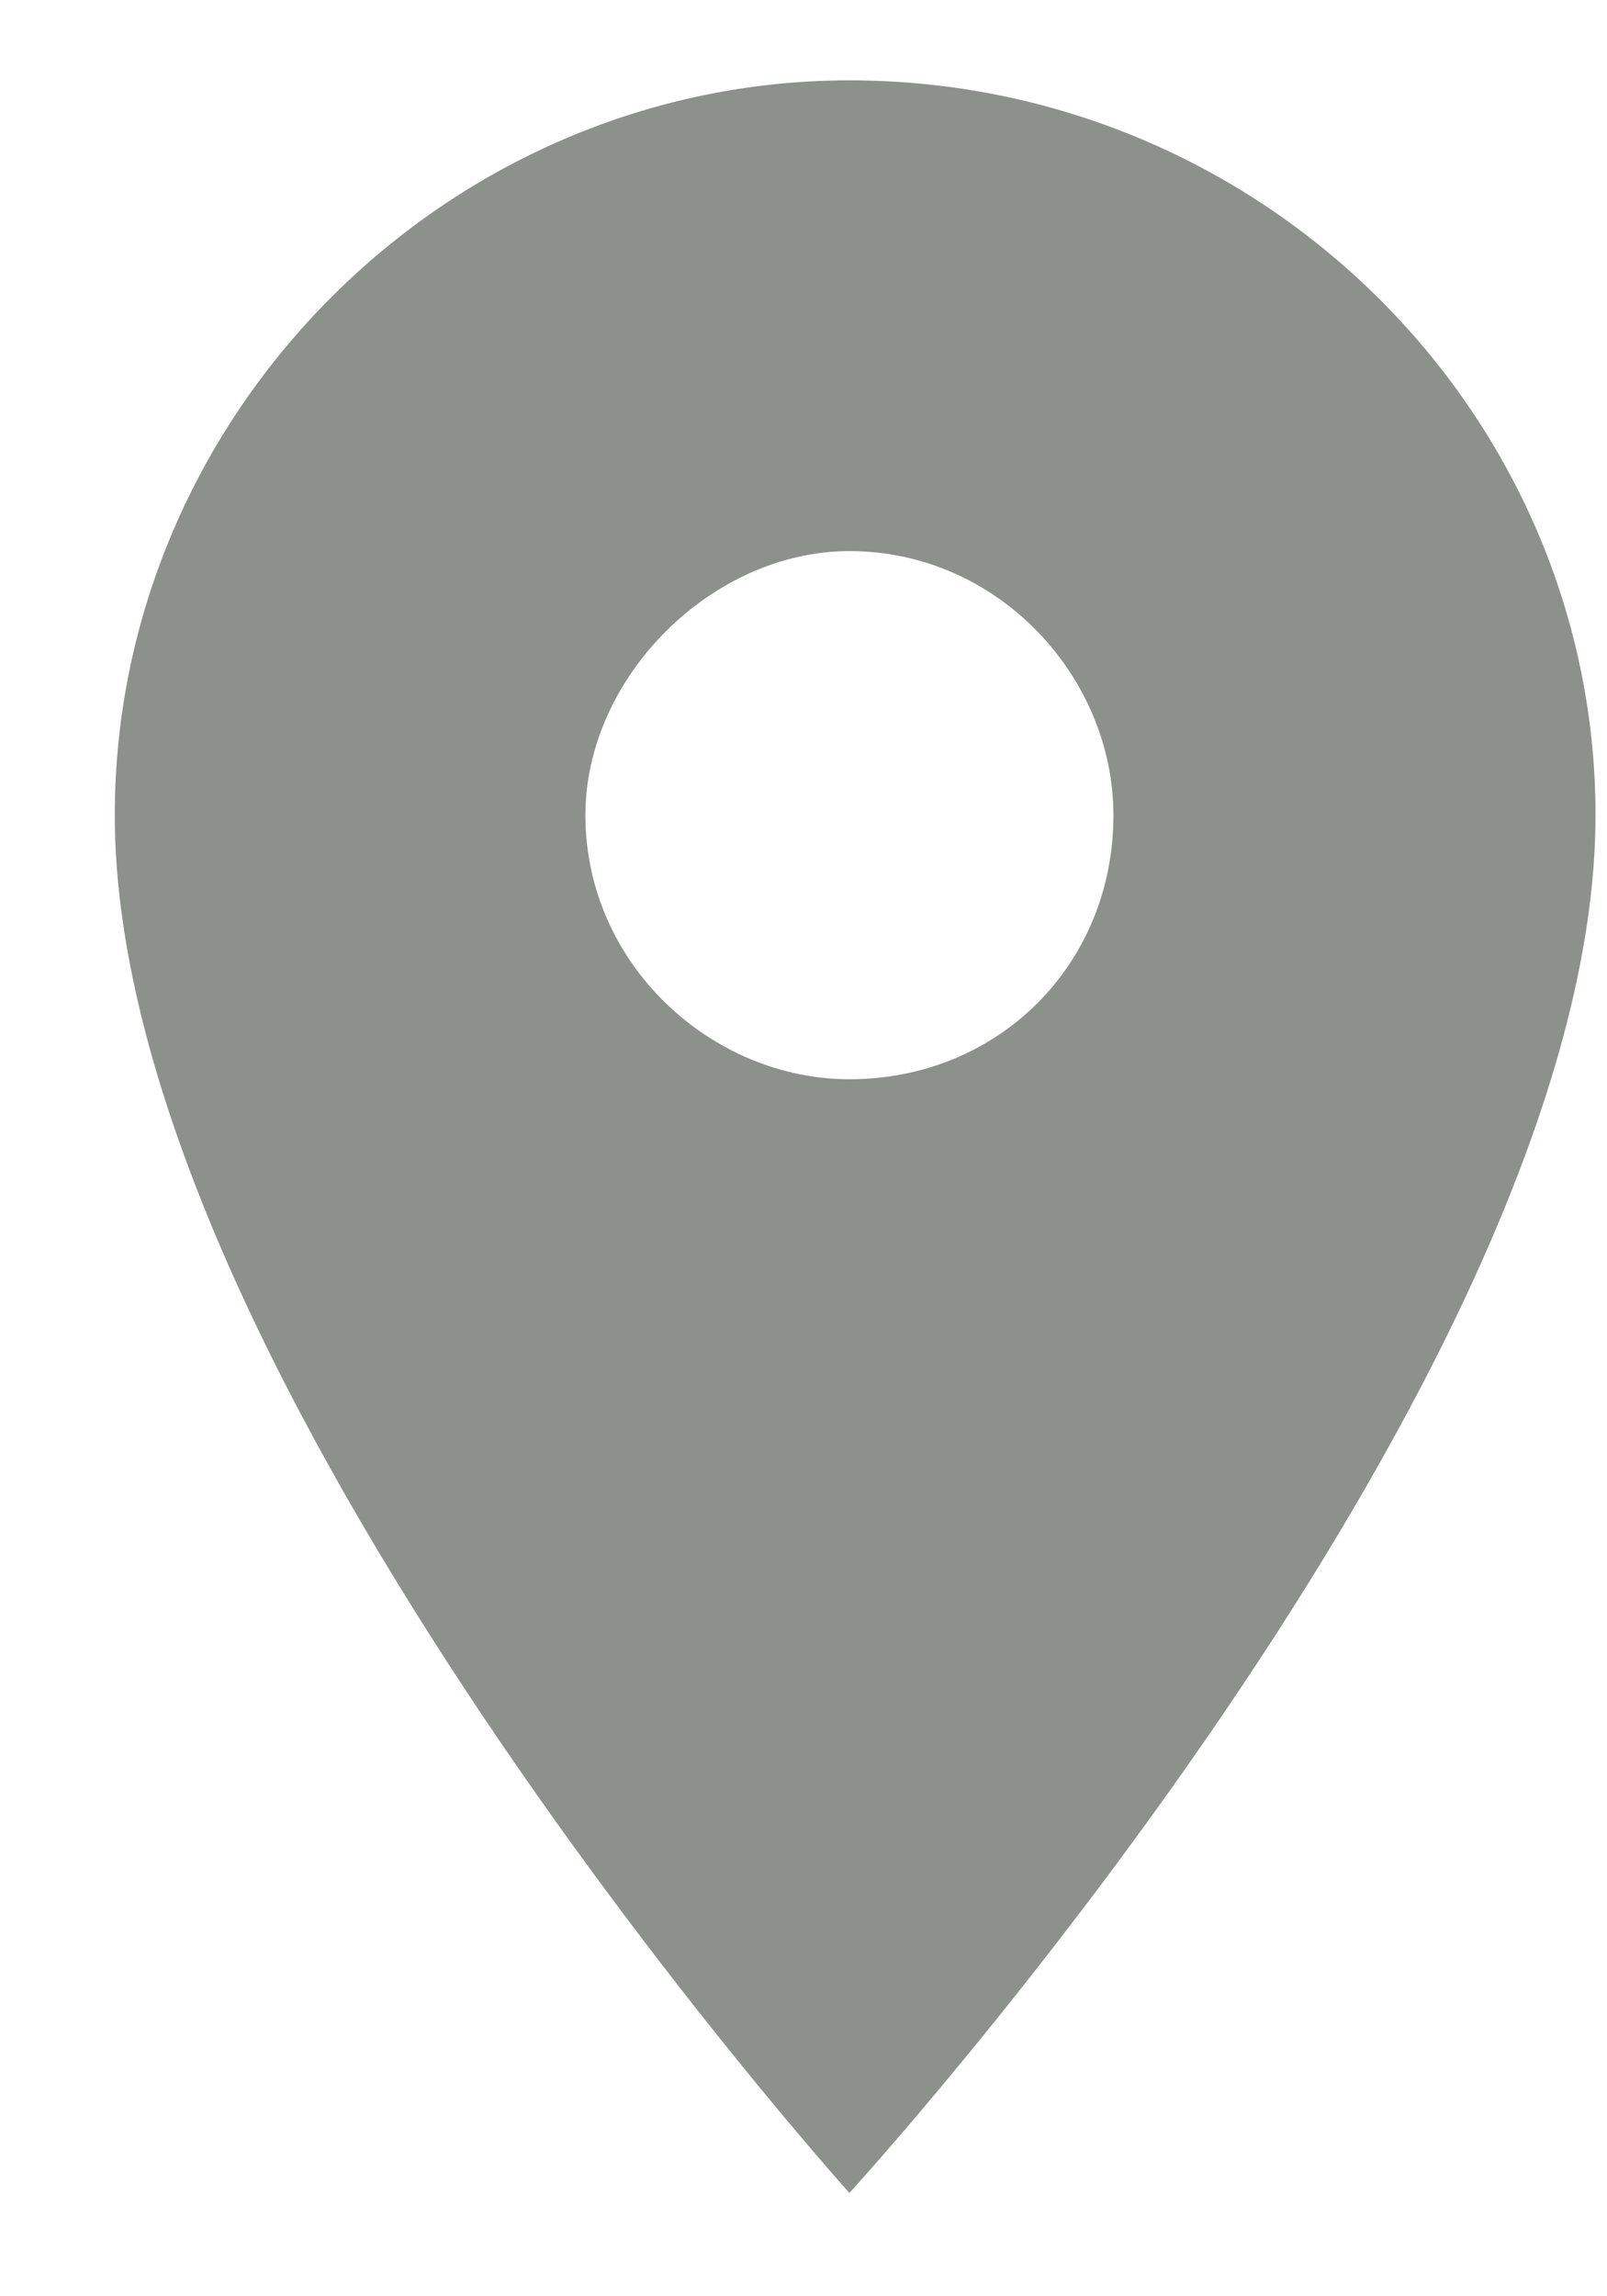 <svg version="1.2" xmlns="http://www.w3.org/2000/svg" viewBox="0 0 14 20" width="14" height="20"><defs><clipPath clipPathUnits="userSpaceOnUse" id="cp1"><path d="m-240-2184h1920v2415h-1920z"/></clipPath></defs><style>.a{fill:#8d918c}</style><g clip-path="url(#cp1)"><path fill-rule="evenodd" class="a" d="m13.9 7.1c0 4.9-6.5 12-6.5 12 0 0-6.4-7.1-6.4-12 0-3.5 2.9-6.4 6.4-6.4 3.6 0 6.5 2.9 6.5 6.4zm-4.2 0c0-1.2-1-2.3-2.3-2.3-1.2 0-2.3 1.1-2.3 2.3 0 1.3 1.1 2.3 2.3 2.3 1.3 0 2.3-1 2.3-2.3z"/></g></svg>